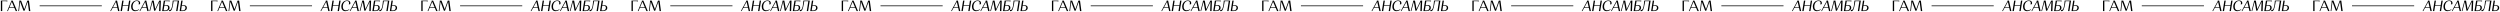 <?xml version="1.0" encoding="UTF-8"?> <svg xmlns="http://www.w3.org/2000/svg" width="2338" height="11" viewBox="0 0 2338 11" fill="none"> <path fill-rule="evenodd" clip-rule="evenodd" d="M105.322 7.467H109.76L110.418 10.337H111.706L109.452 0.537H108.066L108.052 0.663L108.164 0.985L103.082 10.337H103.782L105.322 7.467ZM108.724 2.973L109.62 6.893H105.63L108.416 1.755C108.458 1.923 108.496 2.076 108.53 2.213L108.531 2.217C108.621 2.579 108.683 2.831 108.724 2.973ZM119.168 10.337H120.414L121.968 0.537H120.722L120.008 5.045H114.87L115.584 0.537H114.324L112.77 10.337H114.03L114.772 5.633H119.91L119.168 10.337ZM127.94 0.943C128.556 0.943 129.018 1.111 129.354 1.419C129.689 1.727 129.858 2.175 129.858 2.749C129.858 3.281 129.745 3.687 129.549 3.967L129.648 4.093C130.096 4.093 130.474 4.051 130.754 3.967L130.838 3.869C130.894 3.799 130.936 3.673 130.992 3.477C131.048 3.295 131.076 3.085 131.076 2.847C131.076 2.119 130.81 1.531 130.278 1.083C129.745 0.649 129.004 0.425 128.038 0.425C126.47 0.425 125.168 0.985 124.146 2.105C123.124 3.225 122.62 4.611 122.62 6.235C122.62 7.537 122.956 8.559 123.628 9.315C124.3 10.071 125.238 10.449 126.442 10.449C126.89 10.449 127.324 10.393 127.744 10.281C128.164 10.169 128.5 10.029 128.766 9.889C129.032 9.749 129.284 9.595 129.521 9.399C129.745 9.217 129.9 9.091 129.969 9.021C129.996 8.988 130.022 8.959 130.047 8.93C130.075 8.899 130.101 8.869 130.124 8.839L129.928 8.587L129.564 8.853C129.312 9.035 128.934 9.217 128.43 9.385C127.926 9.567 127.408 9.651 126.89 9.651C125.938 9.651 125.224 9.357 124.734 8.769C124.244 8.181 124.006 7.313 124.006 6.179C124.006 4.709 124.37 3.463 125.126 2.455C125.868 1.447 126.806 0.943 127.94 0.943ZM132.667 7.467H137.105L137.763 10.337H139.051L136.797 0.537H135.411L135.397 0.663L135.509 0.985L130.427 10.337H131.127L132.667 7.467ZM136.069 2.973L136.965 6.893H132.975L135.761 1.755C135.803 1.924 135.842 2.078 135.876 2.215L135.876 2.217L135.876 2.218C135.966 2.579 136.029 2.831 136.069 2.973ZM148.795 10.337H150.097L150.461 0.537H148.977L145.169 8.503L143.727 0.537H142.215L142.075 0.663L142.061 0.929C142.054 0.97 142.047 1.019 142.038 1.073L142.038 1.074C142.011 1.242 141.974 1.471 141.921 1.755L141.894 1.881C141.819 2.234 141.741 2.598 141.641 2.973L139.709 10.337H140.367L142.593 1.783L142.649 1.741L144.105 9.847L144.273 10.057H145.113L149.089 1.699L149.131 1.755L148.795 10.337ZM151.641 10.337H154.721C155.855 10.337 156.779 10.057 157.479 9.469C158.179 8.895 158.543 8.125 158.543 7.173C158.543 6.389 158.277 5.773 157.759 5.353C157.241 4.933 156.527 4.723 155.603 4.723H153.783L154.357 1.111H156.471C157.465 1.111 158.165 1.209 158.557 1.377L158.697 1.265L158.809 0.537H153.195L151.641 10.337ZM157.227 7.201C157.227 7.985 156.975 8.601 156.499 9.063C156.023 9.525 155.393 9.749 154.609 9.749H152.985L153.699 5.311H155.323C155.925 5.311 156.387 5.479 156.723 5.787C157.059 6.109 157.227 6.585 157.227 7.201ZM158.202 9.315C158.132 9.707 158.118 10.043 158.16 10.295L158.23 10.337C158.276 10.36 158.332 10.374 158.412 10.393L158.468 10.407C158.58 10.435 158.692 10.449 158.804 10.449C159.532 10.449 160.134 9.917 160.638 8.825C161.142 7.747 161.59 5.969 161.996 3.491L162.36 1.125H166.168L164.726 10.337H165.972L167.526 0.537H161.688L161.548 0.663L161.324 2.889C161.128 5.101 160.806 6.725 160.372 7.761C159.938 8.811 159.448 9.329 158.888 9.329C158.678 9.329 158.496 9.287 158.328 9.189L158.202 9.315ZM167.98 10.337H170.948C172.082 10.337 173.006 10.057 173.706 9.497C174.406 8.937 174.756 8.181 174.756 7.257C174.756 6.501 174.49 5.913 173.972 5.493C173.454 5.073 172.74 4.863 171.816 4.863H170.108L170.794 0.537H169.534L167.98 10.337ZM173.454 7.285C173.454 8.027 173.202 8.629 172.726 9.077C172.25 9.525 171.62 9.749 170.85 9.749H169.324L170.01 5.451H171.522C172.138 5.451 172.614 5.605 172.95 5.913C173.286 6.221 173.454 6.683 173.454 7.285ZM0.82 10.337H2.066V1.111H4.46C5.552 1.111 6.322 1.209 6.77 1.377L6.896 1.265V0.537H0.82V10.337ZM8.586 7.467H13.514L14.732 10.337H16.034L11.848 0.537H10.476V0.663L10.644 0.943L6.668 10.337H7.382L8.586 7.467ZM11.61 2.973L13.262 6.893H8.824L11.008 1.671C11.059 1.787 11.131 1.941 11.221 2.133C11.327 2.36 11.458 2.64 11.61 2.973ZM27.074 10.337H28.362L27.06 0.537H25.576L22.734 8.573L19.696 0.537H18.184L18.072 0.663L18.086 0.929C18.086 1.097 18.086 1.377 18.072 1.755L18.066 1.839C18.04 2.205 18.013 2.583 17.974 2.973L17.12 10.337H17.792L18.772 1.783L18.828 1.741L21.88 9.847L22.09 10.057H22.944L25.87 1.699L25.926 1.755L27.074 10.337ZM37.094 5.805L95.213 5.805V5.105L37.094 5.105V5.805Z" fill="black"></path> <path fill-rule="evenodd" clip-rule="evenodd" d="M301.913 7.467H306.351L307.009 10.337H308.297L306.043 0.537H304.657L304.643 0.663L304.755 0.985L299.673 10.337H300.373L301.913 7.467ZM305.315 2.973L306.211 6.893H302.221L305.007 1.755C305.049 1.923 305.087 2.076 305.121 2.213L305.122 2.217C305.212 2.579 305.275 2.831 305.315 2.973ZM315.759 10.337H317.005L318.559 0.537H317.313L316.599 5.045H311.461L312.175 0.537H310.915L309.361 10.337H310.621L311.363 5.633H316.501L315.759 10.337ZM324.531 0.943C325.147 0.943 325.609 1.111 325.945 1.419C326.281 1.727 326.449 2.175 326.449 2.749C326.449 3.281 326.337 3.687 326.141 3.967L326.239 4.093C326.687 4.093 327.065 4.051 327.345 3.967L327.429 3.869C327.485 3.799 327.527 3.673 327.583 3.477C327.639 3.295 327.667 3.085 327.667 2.847C327.667 2.119 327.401 1.531 326.869 1.083C326.337 0.649 325.595 0.425 324.629 0.425C323.061 0.425 321.759 0.985 320.737 2.105C319.715 3.225 319.211 4.611 319.211 6.235C319.211 7.537 319.547 8.559 320.219 9.315C320.891 10.071 321.829 10.449 323.033 10.449C323.481 10.449 323.915 10.393 324.335 10.281C324.755 10.169 325.091 10.029 325.357 9.889C325.623 9.749 325.875 9.595 326.113 9.399C326.337 9.217 326.491 9.091 326.561 9.021C326.587 8.988 326.613 8.959 326.638 8.93C326.666 8.899 326.692 8.869 326.715 8.839L326.519 8.587L326.155 8.853C325.903 9.035 325.525 9.217 325.021 9.385C324.517 9.567 323.999 9.651 323.481 9.651C322.529 9.651 321.815 9.357 321.325 8.769C320.835 8.181 320.597 7.313 320.597 6.179C320.597 4.709 320.961 3.463 321.717 2.455C322.459 1.447 323.397 0.943 324.531 0.943ZM329.258 7.467H333.696L334.354 10.337H335.642L333.388 0.537H332.002L331.988 0.663L332.1 0.985L327.018 10.337H327.718L329.258 7.467ZM332.66 2.973L333.556 6.893H329.566L332.352 1.755C332.395 1.924 332.433 2.078 332.467 2.215L332.467 2.217L332.468 2.218C332.557 2.579 332.62 2.831 332.66 2.973ZM345.387 10.337H346.689L347.053 0.537H345.569L341.761 8.503L340.319 0.537H338.807L338.667 0.663L338.653 0.929C338.646 0.97 338.638 1.019 338.629 1.073L338.629 1.074C338.602 1.242 338.565 1.471 338.513 1.755L338.486 1.881C338.41 2.234 338.333 2.598 338.233 2.973L336.301 10.337H336.959L339.185 1.783L339.241 1.741L340.697 9.847L340.865 10.057H341.705L345.681 1.699L345.723 1.755L345.387 10.337ZM348.233 10.337H351.313C352.447 10.337 353.371 10.057 354.071 9.469C354.771 8.895 355.135 8.125 355.135 7.173C355.135 6.389 354.869 5.773 354.351 5.353C353.833 4.933 353.119 4.723 352.195 4.723H350.375L350.949 1.111H353.063C354.057 1.111 354.757 1.209 355.149 1.377L355.289 1.265L355.401 0.537H349.787L348.233 10.337ZM353.819 7.201C353.819 7.985 353.567 8.601 353.091 9.063C352.615 9.525 351.985 9.749 351.201 9.749H349.577L350.291 5.311H351.915C352.517 5.311 352.979 5.479 353.315 5.787C353.651 6.109 353.819 6.585 353.819 7.201ZM354.793 9.315C354.723 9.707 354.709 10.043 354.751 10.295L354.821 10.337C354.867 10.36 354.923 10.374 355.004 10.393L355.059 10.407C355.171 10.435 355.283 10.449 355.395 10.449C356.123 10.449 356.725 9.917 357.229 8.825C357.733 7.747 358.181 5.969 358.587 3.491L358.951 1.125H362.759L361.317 10.337H362.563L364.117 0.537H358.279L358.139 0.663L357.915 2.889C357.719 5.101 357.397 6.725 356.963 7.761C356.529 8.811 356.039 9.329 355.479 9.329C355.269 9.329 355.087 9.287 354.919 9.189L354.793 9.315ZM364.572 10.337H367.54C368.674 10.337 369.598 10.057 370.298 9.497C370.998 8.937 371.348 8.181 371.348 7.257C371.348 6.501 371.082 5.913 370.564 5.493C370.046 5.073 369.332 4.863 368.408 4.863H366.7L367.386 0.537H366.126L364.572 10.337ZM370.046 7.285C370.046 8.027 369.794 8.629 369.318 9.077C368.842 9.525 368.212 9.749 367.442 9.749H365.916L366.602 5.451H368.114C368.73 5.451 369.206 5.605 369.542 5.913C369.878 6.221 370.046 6.683 370.046 7.285ZM197.411 10.337H198.657V1.111H201.051C202.143 1.111 202.913 1.209 203.361 1.377L203.487 1.265V0.537H197.411V10.337ZM205.177 7.467H210.105L211.323 10.337H212.625L208.439 0.537H207.067V0.663L207.235 0.943L203.259 10.337H203.973L205.177 7.467ZM208.201 2.973L209.853 6.893H205.415L207.599 1.671C207.651 1.787 207.723 1.941 207.813 2.133C207.919 2.36 208.05 2.64 208.201 2.973ZM223.665 10.337H224.953L223.651 0.537H222.167L219.325 8.573L216.287 0.537H214.775L214.663 0.663L214.677 0.929C214.677 1.097 214.677 1.377 214.663 1.755L214.657 1.839C214.631 2.205 214.604 2.583 214.565 2.973L213.711 10.337H214.383L215.363 1.783L215.419 1.741L218.471 9.847L218.681 10.057H219.535L222.461 1.699L222.517 1.755L223.665 10.337ZM233.686 5.805L291.804 5.805V5.105L233.686 5.105V5.805Z" fill="black"></path> <path fill-rule="evenodd" clip-rule="evenodd" d="M498.504 7.467H502.942L503.6 10.337H504.888L502.634 0.537H501.248L501.234 0.663L501.346 0.985L496.264 10.337H496.964L498.504 7.467ZM501.906 2.973L502.802 6.893H498.812L501.598 1.755C501.64 1.923 501.678 2.076 501.712 2.213L501.713 2.217C501.803 2.579 501.866 2.831 501.906 2.973ZM512.351 10.337H513.597L515.151 0.537H513.905L513.191 5.045H508.053L508.767 0.537H507.507L505.953 10.337H507.213L507.955 5.633H513.093L512.351 10.337ZM521.122 0.943C521.738 0.943 522.2 1.111 522.536 1.419C522.872 1.727 523.04 2.175 523.04 2.749C523.04 3.281 522.928 3.687 522.732 3.967L522.83 4.093C523.278 4.093 523.656 4.051 523.936 3.967L524.02 3.869C524.076 3.799 524.118 3.673 524.174 3.477C524.23 3.295 524.258 3.085 524.258 2.847C524.258 2.119 523.992 1.531 523.46 1.083C522.928 0.649 522.186 0.425 521.22 0.425C519.652 0.425 518.35 0.985 517.328 2.105C516.306 3.225 515.802 4.611 515.802 6.235C515.802 7.537 516.138 8.559 516.81 9.315C517.482 10.071 518.42 10.449 519.624 10.449C520.072 10.449 520.506 10.393 520.926 10.281C521.346 10.169 521.682 10.029 521.948 9.889C522.214 9.749 522.466 9.595 522.704 9.399C522.928 9.217 523.082 9.091 523.152 9.021C523.178 8.988 523.205 8.959 523.229 8.93C523.258 8.899 523.284 8.869 523.306 8.839L523.11 8.587L522.746 8.853C522.494 9.035 522.116 9.217 521.612 9.385C521.108 9.567 520.59 9.651 520.072 9.651C519.12 9.651 518.406 9.357 517.916 8.769C517.426 8.181 517.188 7.313 517.188 6.179C517.188 4.709 517.552 3.463 518.308 2.455C519.05 1.447 519.988 0.943 521.122 0.943ZM525.85 7.467H530.288L530.946 10.337H532.234L529.98 0.537H528.594L528.58 0.663L528.692 0.985L523.61 10.337H524.31L525.85 7.467ZM529.252 2.973L530.148 6.893H526.158L528.944 1.755C528.986 1.924 529.024 2.078 529.058 2.215L529.059 2.217L529.059 2.218C529.149 2.579 529.211 2.831 529.252 2.973ZM541.978 10.337H543.28L543.644 0.537H542.16L538.352 8.503L536.91 0.537H535.398L535.258 0.663L535.244 0.929C535.237 0.97 535.229 1.019 535.221 1.073L535.22 1.074C535.193 1.242 535.157 1.471 535.104 1.755L535.077 1.881C535.002 2.234 534.924 2.598 534.824 2.973L532.892 10.337H533.55L535.776 1.783L535.832 1.741L537.288 9.847L537.456 10.057H538.296L542.272 1.699L542.314 1.755L541.978 10.337ZM544.824 10.337H547.904C549.038 10.337 549.962 10.057 550.662 9.469C551.362 8.895 551.726 8.125 551.726 7.173C551.726 6.389 551.46 5.773 550.942 5.353C550.424 4.933 549.71 4.723 548.786 4.723H546.966L547.54 1.111H549.654C550.648 1.111 551.348 1.209 551.74 1.377L551.88 1.265L551.992 0.537H546.378L544.824 10.337ZM550.41 7.201C550.41 7.985 550.158 8.601 549.682 9.063C549.206 9.525 548.576 9.749 547.792 9.749H546.168L546.882 5.311H548.506C549.108 5.311 549.57 5.479 549.906 5.787C550.242 6.109 550.41 6.585 550.41 7.201ZM551.385 9.315C551.315 9.707 551.301 10.043 551.343 10.295L551.413 10.337C551.459 10.36 551.514 10.374 551.595 10.393L551.651 10.407C551.763 10.435 551.875 10.449 551.987 10.449C552.715 10.449 553.317 9.917 553.821 8.825C554.325 7.747 554.773 5.969 555.179 3.491L555.543 1.125H559.351L557.909 10.337H559.155L560.709 0.537H554.871L554.731 0.663L554.507 2.889C554.311 5.101 553.989 6.725 553.555 7.761C553.121 8.811 552.631 9.329 552.071 9.329C551.861 9.329 551.679 9.287 551.511 9.189L551.385 9.315ZM561.163 10.337H564.131C565.265 10.337 566.189 10.057 566.889 9.497C567.589 8.937 567.939 8.181 567.939 7.257C567.939 6.501 567.673 5.913 567.155 5.493C566.637 5.073 565.923 4.863 564.999 4.863H563.291L563.977 0.537H562.717L561.163 10.337ZM566.637 7.285C566.637 8.027 566.385 8.629 565.909 9.077C565.433 9.525 564.803 9.749 564.033 9.749H562.507L563.193 5.451H564.705C565.321 5.451 565.797 5.605 566.133 5.913C566.469 6.221 566.637 6.683 566.637 7.285ZM394.002 10.337H395.248V1.111H397.642C398.734 1.111 399.504 1.209 399.952 1.377L400.078 1.265V0.537H394.002V10.337ZM401.769 7.467H406.697L407.915 10.337H409.217L405.031 0.537H403.659V0.663L403.827 0.943L399.851 10.337H400.565L401.769 7.467ZM404.793 2.973L406.445 6.893H402.007L404.191 1.671C404.242 1.787 404.314 1.941 404.404 2.133C404.51 2.36 404.641 2.64 404.793 2.973ZM420.256 10.337H421.544L420.242 0.537H418.758L415.916 8.573L412.878 0.537H411.366L411.254 0.663L411.268 0.929C411.268 1.097 411.268 1.377 411.254 1.755L411.248 1.839C411.222 2.205 411.195 2.583 411.156 2.973L410.302 10.337H410.974L411.954 1.783L412.01 1.741L415.062 9.847L415.272 10.057H416.126L419.052 1.699L419.108 1.755L420.256 10.337ZM430.277 5.805L488.396 5.805V5.105L430.277 5.105V5.805Z" fill="black"></path> <path fill-rule="evenodd" clip-rule="evenodd" d="M695.096 7.467H699.534L700.192 10.337H701.48L699.226 0.537H697.84L697.826 0.663L697.938 0.985L692.856 10.337H693.556L695.096 7.467ZM698.498 2.973L699.394 6.893H695.404L698.19 1.755C698.232 1.923 698.27 2.076 698.304 2.213L698.305 2.217C698.395 2.579 698.457 2.831 698.498 2.973ZM708.942 10.337H710.188L711.742 0.537H710.496L709.782 5.045H704.644L705.358 0.537H704.098L702.544 10.337H703.804L704.546 5.633H709.684L708.942 10.337ZM717.713 0.943C718.329 0.943 718.791 1.111 719.127 1.419C719.463 1.727 719.631 2.175 719.631 2.749C719.631 3.281 719.519 3.687 719.323 3.967L719.421 4.093C719.869 4.093 720.247 4.051 720.527 3.967L720.611 3.869C720.667 3.799 720.709 3.673 720.765 3.477C720.821 3.295 720.849 3.085 720.849 2.847C720.849 2.119 720.583 1.531 720.051 1.083C719.519 0.649 718.777 0.425 717.811 0.425C716.243 0.425 714.941 0.985 713.919 2.105C712.897 3.225 712.393 4.611 712.393 6.235C712.393 7.537 712.729 8.559 713.401 9.315C714.073 10.071 715.011 10.449 716.215 10.449C716.663 10.449 717.097 10.393 717.517 10.281C717.937 10.169 718.273 10.029 718.539 9.889C718.805 9.749 719.057 9.595 719.295 9.399C719.519 9.217 719.673 9.091 719.743 9.021C719.77 8.988 719.796 8.959 719.821 8.93C719.849 8.899 719.875 8.869 719.897 8.839L719.701 8.587L719.337 8.853C719.085 9.035 718.707 9.217 718.203 9.385C717.699 9.567 717.181 9.651 716.663 9.651C715.711 9.651 714.997 9.357 714.507 8.769C714.017 8.181 713.779 7.313 713.779 6.179C713.779 4.709 714.143 3.463 714.899 2.455C715.641 1.447 716.579 0.943 717.713 0.943ZM722.441 7.467H726.879L727.537 10.337H728.825L726.571 0.537H725.185L725.171 0.663L725.283 0.985L720.201 10.337H720.901L722.441 7.467ZM725.843 2.973L726.739 6.893H722.749L725.535 1.755C725.577 1.924 725.615 2.078 725.65 2.215L725.65 2.217L725.65 2.218C725.74 2.579 725.803 2.831 725.843 2.973ZM738.569 10.337H739.871L740.235 0.537H738.751L734.943 8.503L733.501 0.537H731.989L731.849 0.663L731.835 0.929C731.828 0.97 731.821 1.019 731.812 1.073L731.812 1.074C731.785 1.242 731.748 1.471 731.695 1.755L731.668 1.881C731.593 2.234 731.515 2.598 731.415 2.973L729.483 10.337H730.141L732.367 1.783L732.423 1.741L733.879 9.847L734.047 10.057H734.887L738.863 1.699L738.905 1.755L738.569 10.337ZM741.415 10.337H744.495C745.629 10.337 746.553 10.057 747.253 9.469C747.953 8.895 748.317 8.125 748.317 7.173C748.317 6.389 748.051 5.773 747.533 5.353C747.015 4.933 746.301 4.723 745.377 4.723H743.557L744.131 1.111H746.245C747.239 1.111 747.939 1.209 748.331 1.377L748.471 1.265L748.583 0.537H742.969L741.415 10.337ZM747.001 7.201C747.001 7.985 746.749 8.601 746.273 9.063C745.797 9.525 745.167 9.749 744.383 9.749H742.759L743.473 5.311H745.097C745.699 5.311 746.161 5.479 746.497 5.787C746.833 6.109 747.001 6.585 747.001 7.201ZM747.976 9.315C747.906 9.707 747.892 10.043 747.934 10.295L748.004 10.337C748.05 10.36 748.106 10.374 748.186 10.393L748.242 10.407C748.354 10.435 748.466 10.449 748.578 10.449C749.306 10.449 749.908 9.917 750.412 8.825C750.916 7.747 751.364 5.969 751.77 3.491L752.134 1.125H755.942L754.5 10.337H755.746L757.3 0.537H751.462L751.322 0.663L751.098 2.889C750.902 5.101 750.58 6.725 750.146 7.761C749.712 8.811 749.222 9.329 748.662 9.329C748.452 9.329 748.27 9.287 748.102 9.189L747.976 9.315ZM757.754 10.337H760.722C761.856 10.337 762.78 10.057 763.48 9.497C764.18 8.937 764.53 8.181 764.53 7.257C764.53 6.501 764.264 5.913 763.746 5.493C763.228 5.073 762.514 4.863 761.59 4.863H759.882L760.568 0.537H759.308L757.754 10.337ZM763.228 7.285C763.228 8.027 762.976 8.629 762.5 9.077C762.024 9.525 761.394 9.749 760.624 9.749H759.098L759.784 5.451H761.296C761.912 5.451 762.388 5.605 762.724 5.913C763.06 6.221 763.228 6.683 763.228 7.285ZM590.594 10.337H591.84V1.111H594.234C595.326 1.111 596.096 1.209 596.544 1.377L596.67 1.265V0.537H590.594V10.337ZM598.36 7.467H603.288L604.506 10.337H605.808L601.622 0.537H600.25V0.663L600.418 0.943L596.442 10.337H597.156L598.36 7.467ZM601.384 2.973L603.036 6.893H598.598L600.782 1.671C600.833 1.787 600.905 1.941 600.995 2.133C601.101 2.36 601.232 2.64 601.384 2.973ZM616.848 10.337H618.136L616.834 0.537H615.35L612.508 8.573L609.47 0.537H607.958L607.846 0.663L607.86 0.929C607.86 1.097 607.86 1.377 607.846 1.755L607.84 1.839C607.814 2.205 607.787 2.583 607.748 2.973L606.894 10.337H607.566L608.546 1.783L608.602 1.741L611.654 9.847L611.864 10.057H612.718L615.644 1.699L615.7 1.755L616.848 10.337ZM626.868 5.805L684.987 5.805V5.105L626.868 5.105V5.805Z" fill="black"></path> <path fill-rule="evenodd" clip-rule="evenodd" d="M891.687 7.467H896.125L896.783 10.337H898.071L895.817 0.537H894.431L894.417 0.663L894.529 0.985L889.447 10.337H890.147L891.687 7.467ZM895.089 2.973L895.985 6.893H891.995L894.781 1.755C894.823 1.923 894.861 2.076 894.895 2.213L894.896 2.217C894.986 2.579 895.048 2.831 895.089 2.973ZM905.533 10.337H906.779L908.333 0.537H907.087L906.373 5.045H901.235L901.949 0.537H900.689L899.135 10.337H900.395L901.137 5.633H906.275L905.533 10.337ZM914.305 0.943C914.921 0.943 915.383 1.111 915.719 1.419C916.055 1.727 916.223 2.175 916.223 2.749C916.223 3.281 916.111 3.687 915.915 3.967L916.013 4.093C916.461 4.093 916.839 4.051 917.119 3.967L917.203 3.869C917.259 3.799 917.301 3.673 917.357 3.477C917.413 3.295 917.441 3.085 917.441 2.847C917.441 2.119 917.175 1.531 916.643 1.083C916.111 0.649 915.369 0.425 914.403 0.425C912.835 0.425 911.533 0.985 910.511 2.105C909.489 3.225 908.985 4.611 908.985 6.235C908.985 7.537 909.321 8.559 909.993 9.315C910.665 10.071 911.603 10.449 912.807 10.449C913.255 10.449 913.689 10.393 914.109 10.281C914.529 10.169 914.865 10.029 915.131 9.889C915.397 9.749 915.649 9.595 915.887 9.399C916.111 9.217 916.265 9.091 916.335 9.021C916.361 8.988 916.387 8.959 916.412 8.93C916.44 8.899 916.466 8.869 916.489 8.839L916.293 8.587L915.929 8.853C915.677 9.035 915.299 9.217 914.795 9.385C914.291 9.567 913.773 9.651 913.255 9.651C912.303 9.651 911.589 9.357 911.099 8.769C910.609 8.181 910.371 7.313 910.371 6.179C910.371 4.709 910.735 3.463 911.491 2.455C912.233 1.447 913.171 0.943 914.305 0.943ZM919.032 7.467H923.47L924.128 10.337H925.416L923.162 0.537H921.776L921.762 0.663L921.874 0.985L916.792 10.337H917.492L919.032 7.467ZM922.434 2.973L923.33 6.893H919.34L922.126 1.755C922.169 1.924 922.207 2.078 922.241 2.215L922.241 2.217L922.242 2.218C922.331 2.579 922.394 2.831 922.434 2.973ZM935.161 10.337H936.463L936.827 0.537H935.343L931.535 8.503L930.093 0.537H928.581L928.441 0.663L928.427 0.929C928.42 0.97 928.412 1.019 928.403 1.073L928.403 1.074C928.376 1.242 928.339 1.471 928.287 1.755L928.26 1.881C928.184 2.234 928.107 2.598 928.007 2.973L926.075 10.337H926.733L928.959 1.783L929.015 1.741L930.471 9.847L930.639 10.057H931.479L935.455 1.699L935.497 1.755L935.161 10.337ZM938.007 10.337H941.087C942.221 10.337 943.145 10.057 943.845 9.469C944.545 8.895 944.909 8.125 944.909 7.173C944.909 6.389 944.643 5.773 944.125 5.353C943.607 4.933 942.893 4.723 941.969 4.723H940.149L940.723 1.111H942.837C943.831 1.111 944.531 1.209 944.923 1.377L945.063 1.265L945.175 0.537H939.561L938.007 10.337ZM943.593 7.201C943.593 7.985 943.341 8.601 942.865 9.063C942.389 9.525 941.759 9.749 940.975 9.749H939.351L940.065 5.311H941.689C942.291 5.311 942.753 5.479 943.089 5.787C943.425 6.109 943.593 6.585 943.593 7.201ZM944.567 9.315C944.497 9.707 944.483 10.043 944.525 10.295L944.595 10.337C944.641 10.36 944.697 10.374 944.777 10.393L944.833 10.407C944.945 10.435 945.057 10.449 945.169 10.449C945.897 10.449 946.499 9.917 947.003 8.825C947.507 7.747 947.955 5.969 948.361 3.491L948.725 1.125H952.533L951.091 10.337H952.337L953.891 0.537H948.053L947.913 0.663L947.689 2.889C947.493 5.101 947.171 6.725 946.737 7.761C946.303 8.811 945.813 9.329 945.253 9.329C945.043 9.329 944.861 9.287 944.693 9.189L944.567 9.315ZM954.346 10.337H957.314C958.448 10.337 959.372 10.057 960.072 9.497C960.772 8.937 961.122 8.181 961.122 7.257C961.122 6.501 960.856 5.913 960.338 5.493C959.82 5.073 959.106 4.863 958.182 4.863H956.474L957.16 0.537H955.9L954.346 10.337ZM959.82 7.285C959.82 8.027 959.568 8.629 959.092 9.077C958.616 9.525 957.986 9.749 957.216 9.749H955.69L956.376 5.451H957.888C958.504 5.451 958.98 5.605 959.316 5.913C959.652 6.221 959.82 6.683 959.82 7.285ZM787.185 10.337H788.431V1.111H790.825C791.917 1.111 792.687 1.209 793.135 1.377L793.261 1.265V0.537H787.185V10.337ZM794.951 7.467H799.879L801.097 10.337H802.399L798.213 0.537H796.841V0.663L797.009 0.943L793.033 10.337H793.747L794.951 7.467ZM797.975 2.973L799.627 6.893H795.189L797.373 1.671C797.425 1.787 797.497 1.941 797.587 2.133C797.693 2.36 797.824 2.64 797.975 2.973ZM813.439 10.337H814.727L813.425 0.537H811.941L809.099 8.573L806.061 0.537H804.549L804.437 0.663L804.451 0.929C804.451 1.097 804.451 1.377 804.437 1.755L804.431 1.839C804.405 2.205 804.378 2.583 804.339 2.973L803.485 10.337H804.157L805.137 1.783L805.193 1.741L808.245 9.847L808.455 10.057H809.309L812.235 1.699L812.291 1.755L813.439 10.337ZM823.46 5.805L881.578 5.805V5.105L823.46 5.105V5.805Z" fill="black"></path> <path fill-rule="evenodd" clip-rule="evenodd" d="M1088.28 7.467H1092.72L1093.37 10.337H1094.66L1092.41 0.537H1091.02L1091.01 0.663L1091.12 0.985L1086.04 10.337H1086.74L1088.28 7.467ZM1091.68 2.973L1092.58 6.893H1088.59L1091.37 1.755C1091.41 1.923 1091.45 2.076 1091.49 2.213L1091.49 2.217C1091.58 2.579 1091.64 2.831 1091.68 2.973ZM1102.12 10.337H1103.37L1104.92 0.537H1103.68L1102.96 5.045H1097.83L1098.54 0.537H1097.28L1095.73 10.337H1096.99L1097.73 5.633H1102.87L1102.12 10.337ZM1110.9 0.943C1111.51 0.943 1111.97 1.111 1112.31 1.419C1112.65 1.727 1112.81 2.175 1112.81 2.749C1112.81 3.281 1112.7 3.687 1112.51 3.967L1112.6 4.093C1113.05 4.093 1113.43 4.051 1113.71 3.967L1113.79 3.869C1113.85 3.799 1113.89 3.673 1113.95 3.477C1114 3.295 1114.03 3.085 1114.03 2.847C1114.03 2.119 1113.77 1.531 1113.23 1.083C1112.7 0.649 1111.96 0.425 1110.99 0.425C1109.43 0.425 1108.12 0.985 1107.1 2.105C1106.08 3.225 1105.58 4.611 1105.58 6.235C1105.58 7.537 1105.91 8.559 1106.58 9.315C1107.26 10.071 1108.19 10.449 1109.4 10.449C1109.85 10.449 1110.28 10.393 1110.7 10.281C1111.12 10.169 1111.46 10.029 1111.72 9.889C1111.99 9.749 1112.24 9.595 1112.48 9.399C1112.7 9.217 1112.86 9.091 1112.93 9.021C1112.95 8.988 1112.98 8.959 1113 8.93C1113.03 8.899 1113.06 8.869 1113.08 8.839L1112.88 8.587L1112.52 8.853C1112.27 9.035 1111.89 9.217 1111.39 9.385C1110.88 9.567 1110.36 9.651 1109.85 9.651C1108.89 9.651 1108.18 9.357 1107.69 8.769C1107.2 8.181 1106.96 7.313 1106.96 6.179C1106.96 4.709 1107.33 3.463 1108.08 2.455C1108.82 1.447 1109.76 0.943 1110.9 0.943ZM1115.62 7.467H1120.06L1120.72 10.337H1122.01L1119.75 0.537H1118.37L1118.35 0.663L1118.47 0.985L1113.38 10.337H1114.08L1115.62 7.467ZM1119.03 2.973L1119.92 6.893H1115.93L1118.72 1.755C1118.76 1.924 1118.8 2.078 1118.83 2.215L1118.83 2.217L1118.83 2.218C1118.92 2.579 1118.99 2.831 1119.03 2.973ZM1131.75 10.337H1133.05L1133.42 0.537H1131.93L1128.13 8.503L1126.68 0.537H1125.17L1125.03 0.663L1125.02 0.929C1125.01 0.97 1125 1.019 1124.99 1.073L1124.99 1.074C1124.97 1.242 1124.93 1.471 1124.88 1.755L1124.85 1.881C1124.78 2.234 1124.7 2.598 1124.6 2.973L1122.67 10.337H1123.32L1125.55 1.783L1125.61 1.741L1127.06 9.847L1127.23 10.057H1128.07L1132.05 1.699L1132.09 1.755L1131.75 10.337ZM1134.6 10.337H1137.68C1138.81 10.337 1139.74 10.057 1140.44 9.469C1141.14 8.895 1141.5 8.125 1141.5 7.173C1141.5 6.389 1141.23 5.773 1140.72 5.353C1140.2 4.933 1139.48 4.723 1138.56 4.723H1136.74L1137.31 1.111H1139.43C1140.42 1.111 1141.12 1.209 1141.51 1.377L1141.65 1.265L1141.77 0.537H1136.15L1134.6 10.337ZM1140.18 7.201C1140.18 7.985 1139.93 8.601 1139.46 9.063C1138.98 9.525 1138.35 9.749 1137.57 9.749H1135.94L1136.66 5.311H1138.28C1138.88 5.311 1139.34 5.479 1139.68 5.787C1140.02 6.109 1140.18 6.585 1140.18 7.201ZM1141.16 9.315C1141.09 9.707 1141.07 10.043 1141.12 10.295L1141.19 10.337C1141.23 10.36 1141.29 10.374 1141.37 10.393L1141.42 10.407C1141.54 10.435 1141.65 10.449 1141.76 10.449C1142.49 10.449 1143.09 9.917 1143.59 8.825C1144.1 7.747 1144.55 5.969 1144.95 3.491L1145.32 1.125H1149.12L1147.68 10.337H1148.93L1150.48 0.537H1144.64L1144.5 0.663L1144.28 2.889C1144.08 5.101 1143.76 6.725 1143.33 7.761C1142.89 8.811 1142.4 9.329 1141.84 9.329C1141.63 9.329 1141.45 9.287 1141.28 9.189L1141.16 9.315ZM1150.94 10.337H1153.9C1155.04 10.337 1155.96 10.057 1156.66 9.497C1157.36 8.937 1157.71 8.181 1157.71 7.257C1157.71 6.501 1157.45 5.913 1156.93 5.493C1156.41 5.073 1155.7 4.863 1154.77 4.863H1153.06L1153.75 0.537H1152.49L1150.94 10.337ZM1156.41 7.285C1156.41 8.027 1156.16 8.629 1155.68 9.077C1155.21 9.525 1154.58 9.749 1153.81 9.749H1152.28L1152.97 5.451H1154.48C1155.09 5.451 1155.57 5.605 1155.91 5.913C1156.24 6.221 1156.41 6.683 1156.41 7.285ZM983.776 10.337H985.022V1.111H987.416C988.508 1.111 989.278 1.209 989.726 1.377L989.852 1.265V0.537H983.776V10.337ZM991.542 7.467H996.47L997.688 10.337H998.99L994.804 0.537H993.432V0.663L993.6 0.943L989.624 10.337H990.338L991.542 7.467ZM994.566 2.973L996.218 6.893H991.78L993.964 1.671C994.016 1.787 994.088 1.941 994.178 2.133C994.284 2.36 994.415 2.64 994.566 2.973ZM1010.03 10.337H1011.32L1010.02 0.537H1008.53L1005.69 8.573L1002.65 0.537H1001.14L1001.03 0.663L1001.04 0.929C1001.04 1.097 1001.04 1.377 1001.03 1.755L1001.02 1.839C1001 2.205 1000.97 2.583 1000.93 2.973L1000.08 10.337H1000.75L1001.73 1.783L1001.78 1.741L1004.84 9.847L1005.05 10.057H1005.9L1008.83 1.699L1008.88 1.755L1010.03 10.337ZM1020.05 5.805L1078.17 5.805V5.105L1020.05 5.105V5.805Z" fill="black"></path> <path fill-rule="evenodd" clip-rule="evenodd" d="M1284.87 7.467H1289.31L1289.97 10.337H1291.25L1289 0.537H1287.61L1287.6 0.663L1287.71 0.985L1282.63 10.337H1283.33L1284.87 7.467ZM1288.27 2.973L1289.17 6.893H1285.18L1287.96 1.755C1288.01 1.923 1288.04 2.076 1288.08 2.213L1288.08 2.217C1288.17 2.579 1288.23 2.831 1288.27 2.973ZM1298.72 10.337H1299.96L1301.52 0.537H1300.27L1299.56 5.045H1294.42L1295.13 0.537H1293.87L1292.32 10.337H1293.58L1294.32 5.633H1299.46L1298.72 10.337ZM1307.49 0.943C1308.1 0.943 1308.57 1.111 1308.9 1.419C1309.24 1.727 1309.41 2.175 1309.41 2.749C1309.41 3.281 1309.29 3.687 1309.1 3.967L1309.2 4.093C1309.64 4.093 1310.02 4.051 1310.3 3.967L1310.39 3.869C1310.44 3.799 1310.48 3.673 1310.54 3.477C1310.6 3.295 1310.62 3.085 1310.62 2.847C1310.62 2.119 1310.36 1.531 1309.83 1.083C1309.29 0.649 1308.55 0.425 1307.59 0.425C1306.02 0.425 1304.72 0.985 1303.69 2.105C1302.67 3.225 1302.17 4.611 1302.17 6.235C1302.17 7.537 1302.5 8.559 1303.18 9.315C1303.85 10.071 1304.79 10.449 1305.99 10.449C1306.44 10.449 1306.87 10.393 1307.29 10.281C1307.71 10.169 1308.05 10.029 1308.31 9.889C1308.58 9.749 1308.83 9.595 1309.07 9.399C1309.29 9.217 1309.45 9.091 1309.52 9.021C1309.54 8.988 1309.57 8.959 1309.59 8.93C1309.62 8.899 1309.65 8.869 1309.67 8.839L1309.48 8.587L1309.11 8.853C1308.86 9.035 1308.48 9.217 1307.98 9.385C1307.47 9.567 1306.96 9.651 1306.44 9.651C1305.49 9.651 1304.77 9.357 1304.28 8.769C1303.79 8.181 1303.55 7.313 1303.55 6.179C1303.55 4.709 1303.92 3.463 1304.67 2.455C1305.42 1.447 1306.35 0.943 1307.49 0.943ZM1312.21 7.467H1316.65L1317.31 10.337H1318.6L1316.34 0.537H1314.96L1314.94 0.663L1315.06 0.985L1309.97 10.337H1310.67L1312.21 7.467ZM1315.62 2.973L1316.51 6.893H1312.52L1315.31 1.755C1315.35 1.924 1315.39 2.078 1315.42 2.215L1315.42 2.217L1315.42 2.218C1315.51 2.579 1315.58 2.831 1315.62 2.973ZM1328.34 10.337H1329.65L1330.01 0.537H1328.53L1324.72 8.503L1323.28 0.537H1321.76L1321.62 0.663L1321.61 0.929C1321.6 0.97 1321.59 1.019 1321.59 1.073L1321.59 1.074C1321.56 1.242 1321.52 1.471 1321.47 1.755L1321.44 1.881C1321.37 2.234 1321.29 2.598 1321.19 2.973L1319.26 10.337H1319.92L1322.14 1.783L1322.2 1.741L1323.65 9.847L1323.82 10.057H1324.66L1328.64 1.699L1328.68 1.755L1328.34 10.337ZM1331.19 10.337H1334.27C1335.4 10.337 1336.33 10.057 1337.03 9.469C1337.73 8.895 1338.09 8.125 1338.09 7.173C1338.09 6.389 1337.83 5.773 1337.31 5.353C1336.79 4.933 1336.08 4.723 1335.15 4.723H1333.33L1333.91 1.111H1336.02C1337.01 1.111 1337.71 1.209 1338.11 1.377L1338.25 1.265L1338.36 0.537H1332.74L1331.19 10.337ZM1336.78 7.201C1336.78 7.985 1336.52 8.601 1336.05 9.063C1335.57 9.525 1334.94 9.749 1334.16 9.749H1332.53L1333.25 5.311H1334.87C1335.47 5.311 1335.94 5.479 1336.27 5.787C1336.61 6.109 1336.78 6.585 1336.78 7.201ZM1337.75 9.315C1337.68 9.707 1337.67 10.043 1337.71 10.295L1337.78 10.337C1337.82 10.36 1337.88 10.374 1337.96 10.393L1338.02 10.407C1338.13 10.435 1338.24 10.449 1338.35 10.449C1339.08 10.449 1339.68 9.917 1340.19 8.825C1340.69 7.747 1341.14 5.969 1341.54 3.491L1341.91 1.125H1345.72L1344.27 10.337H1345.52L1347.07 0.537H1341.24L1341.1 0.663L1340.87 2.889C1340.68 5.101 1340.35 6.725 1339.92 7.761C1339.49 8.811 1339 9.329 1338.44 9.329C1338.23 9.329 1338.04 9.287 1337.88 9.189L1337.75 9.315ZM1347.53 10.337H1350.5C1351.63 10.337 1352.55 10.057 1353.25 9.497C1353.95 8.937 1354.3 8.181 1354.3 7.257C1354.3 6.501 1354.04 5.913 1353.52 5.493C1353 5.073 1352.29 4.863 1351.36 4.863H1349.66L1350.34 0.537H1349.08L1347.53 10.337ZM1353 7.285C1353 8.027 1352.75 8.629 1352.27 9.077C1351.8 9.525 1351.17 9.749 1350.4 9.749H1348.87L1349.56 5.451H1351.07C1351.69 5.451 1352.16 5.605 1352.5 5.913C1352.83 6.221 1353 6.683 1353 7.285ZM1180.37 10.337H1181.61V1.111H1184.01C1185.1 1.111 1185.87 1.209 1186.32 1.377L1186.44 1.265V0.537H1180.37V10.337ZM1188.13 7.467H1193.06L1194.28 10.337H1195.58L1191.4 0.537H1190.02V0.663L1190.19 0.943L1186.22 10.337H1186.93L1188.13 7.467ZM1191.16 2.973L1192.81 6.893H1188.37L1190.56 1.671C1190.61 1.787 1190.68 1.941 1190.77 2.133C1190.88 2.36 1191.01 2.64 1191.16 2.973ZM1206.62 10.337H1207.91L1206.61 0.537H1205.12L1202.28 8.573L1199.24 0.537H1197.73L1197.62 0.663L1197.63 0.929C1197.63 1.097 1197.63 1.377 1197.62 1.755L1197.61 1.839C1197.59 2.205 1197.56 2.583 1197.52 2.973L1196.67 10.337H1197.34L1198.32 1.783L1198.38 1.741L1201.43 9.847L1201.64 10.057H1202.49L1205.42 1.699L1205.47 1.755L1206.62 10.337ZM1216.64 5.805L1274.76 5.805V5.105L1216.64 5.105V5.805Z" fill="black"></path> <path fill-rule="evenodd" clip-rule="evenodd" d="M1481.46 7.467H1485.9L1486.56 10.337H1487.84L1485.59 0.537H1484.2L1484.19 0.663L1484.3 0.985L1479.22 10.337H1479.92L1481.46 7.467ZM1484.86 2.973L1485.76 6.893H1481.77L1484.55 1.755C1484.6 1.923 1484.63 2.076 1484.67 2.213L1484.67 2.217C1484.76 2.579 1484.82 2.831 1484.86 2.973ZM1495.31 10.337H1496.55L1498.11 0.537H1496.86L1496.15 5.045H1491.01L1491.72 0.537H1490.46L1488.91 10.337H1490.17L1490.91 5.633H1496.05L1495.31 10.337ZM1504.08 0.943C1504.69 0.943 1505.16 1.111 1505.49 1.419C1505.83 1.727 1506 2.175 1506 2.749C1506 3.281 1505.88 3.687 1505.69 3.967L1505.79 4.093C1506.23 4.093 1506.61 4.051 1506.89 3.967L1506.98 3.869C1507.03 3.799 1507.07 3.673 1507.13 3.477C1507.19 3.295 1507.21 3.085 1507.21 2.847C1507.21 2.119 1506.95 1.531 1506.42 1.083C1505.88 0.649 1505.14 0.425 1504.18 0.425C1502.61 0.425 1501.31 0.985 1500.28 2.105C1499.26 3.225 1498.76 4.611 1498.76 6.235C1498.76 7.537 1499.09 8.559 1499.77 9.315C1500.44 10.071 1501.38 10.449 1502.58 10.449C1503.03 10.449 1503.46 10.393 1503.88 10.281C1504.3 10.169 1504.64 10.029 1504.9 9.889C1505.17 9.749 1505.42 9.595 1505.66 9.399C1505.88 9.217 1506.04 9.091 1506.11 9.021C1506.13 8.988 1506.16 8.959 1506.19 8.93C1506.21 8.899 1506.24 8.869 1506.26 8.839L1506.07 8.587L1505.7 8.853C1505.45 9.035 1505.07 9.217 1504.57 9.385C1504.06 9.567 1503.55 9.651 1503.03 9.651C1502.08 9.651 1501.36 9.357 1500.87 8.769C1500.38 8.181 1500.14 7.313 1500.14 6.179C1500.14 4.709 1500.51 3.463 1501.26 2.455C1502.01 1.447 1502.94 0.943 1504.08 0.943ZM1508.81 7.467H1513.24L1513.9 10.337H1515.19L1512.94 0.537H1511.55L1511.54 0.663L1511.65 0.985L1506.57 10.337H1507.27L1508.81 7.467ZM1512.21 2.973L1513.1 6.893H1509.11L1511.9 1.755C1511.94 1.924 1511.98 2.078 1512.01 2.215L1512.02 2.217L1512.02 2.218C1512.11 2.579 1512.17 2.831 1512.21 2.973ZM1524.93 10.337H1526.24L1526.6 0.537H1525.12L1521.31 8.503L1519.87 0.537H1518.35L1518.21 0.663L1518.2 0.929C1518.19 0.97 1518.19 1.019 1518.18 1.073L1518.18 1.074C1518.15 1.242 1518.11 1.471 1518.06 1.755L1518.03 1.881C1517.96 2.234 1517.88 2.598 1517.78 2.973L1515.85 10.337H1516.51L1518.73 1.783L1518.79 1.741L1520.24 9.847L1520.41 10.057H1521.25L1525.23 1.699L1525.27 1.755L1524.93 10.337ZM1527.78 10.337H1530.86C1531.99 10.337 1532.92 10.057 1533.62 9.469C1534.32 8.895 1534.68 8.125 1534.68 7.173C1534.68 6.389 1534.42 5.773 1533.9 5.353C1533.38 4.933 1532.67 4.723 1531.74 4.723H1529.92L1530.5 1.111H1532.61C1533.6 1.111 1534.3 1.209 1534.7 1.377L1534.84 1.265L1534.95 0.537H1529.33L1527.78 10.337ZM1533.37 7.201C1533.37 7.985 1533.11 8.601 1532.64 9.063C1532.16 9.525 1531.53 9.749 1530.75 9.749H1529.12L1529.84 5.311H1531.46C1532.06 5.311 1532.53 5.479 1532.86 5.787C1533.2 6.109 1533.37 6.585 1533.37 7.201ZM1534.34 9.315C1534.27 9.707 1534.26 10.043 1534.3 10.295L1534.37 10.337C1534.42 10.36 1534.47 10.374 1534.55 10.393L1534.61 10.407C1534.72 10.435 1534.83 10.449 1534.94 10.449C1535.67 10.449 1536.27 9.917 1536.78 8.825C1537.28 7.747 1537.73 5.969 1538.14 3.491L1538.5 1.125H1542.31L1540.87 10.337H1542.11L1543.67 0.537H1537.83L1537.69 0.663L1537.46 2.889C1537.27 5.101 1536.95 6.725 1536.51 7.761C1536.08 8.811 1535.59 9.329 1535.03 9.329C1534.82 9.329 1534.64 9.287 1534.47 9.189L1534.34 9.315ZM1544.12 10.337H1547.09C1548.22 10.337 1549.15 10.057 1549.85 9.497C1550.55 8.937 1550.9 8.181 1550.9 7.257C1550.9 6.501 1550.63 5.913 1550.11 5.493C1549.59 5.073 1548.88 4.863 1547.96 4.863H1546.25L1546.93 0.537H1545.67L1544.12 10.337ZM1549.59 7.285C1549.59 8.027 1549.34 8.629 1548.87 9.077C1548.39 9.525 1547.76 9.749 1546.99 9.749H1545.46L1546.15 5.451H1547.66C1548.28 5.451 1548.75 5.605 1549.09 5.913C1549.43 6.221 1549.59 6.683 1549.59 7.285ZM1376.96 10.337H1378.2V1.111H1380.6C1381.69 1.111 1382.46 1.209 1382.91 1.377L1383.03 1.265V0.537H1376.96V10.337ZM1384.73 7.467H1389.65L1390.87 10.337H1392.17L1387.99 0.537H1386.62V0.663L1386.78 0.943L1382.81 10.337H1383.52L1384.73 7.467ZM1387.75 2.973L1389.4 6.893H1384.96L1387.15 1.671C1387.2 1.787 1387.27 1.941 1387.36 2.133C1387.47 2.36 1387.6 2.64 1387.75 2.973ZM1403.21 10.337H1404.5L1403.2 0.537H1401.71L1398.87 8.573L1395.83 0.537H1394.32L1394.21 0.663L1394.22 0.929C1394.22 1.097 1394.22 1.377 1394.21 1.755L1394.2 1.839C1394.18 2.205 1394.15 2.583 1394.11 2.973L1393.26 10.337H1393.93L1394.91 1.783L1394.97 1.741L1398.02 9.847L1398.23 10.057H1399.08L1402.01 1.699L1402.06 1.755L1403.21 10.337ZM1413.23 5.805L1471.35 5.805V5.105L1413.23 5.105V5.805Z" fill="black"></path> <path fill-rule="evenodd" clip-rule="evenodd" d="M1678.05 7.467H1682.49L1683.15 10.337H1684.44L1682.18 0.537H1680.8L1680.78 0.663L1680.89 0.985L1675.81 10.337H1676.51L1678.05 7.467ZM1681.45 2.973L1682.35 6.893H1678.36L1681.15 1.755C1681.19 1.923 1681.23 2.076 1681.26 2.213L1681.26 2.217C1681.35 2.579 1681.41 2.831 1681.45 2.973ZM1691.9 10.337H1693.14L1694.7 0.537H1693.45L1692.74 5.045H1687.6L1688.31 0.537H1687.05L1685.5 10.337H1686.76L1687.5 5.633H1692.64L1691.9 10.337ZM1700.67 0.943C1701.29 0.943 1701.75 1.111 1702.08 1.419C1702.42 1.727 1702.59 2.175 1702.59 2.749C1702.59 3.281 1702.48 3.687 1702.28 3.967L1702.38 4.093C1702.83 4.093 1703.2 4.051 1703.48 3.967L1703.57 3.869C1703.62 3.799 1703.67 3.673 1703.72 3.477C1703.78 3.295 1703.81 3.085 1703.81 2.847C1703.81 2.119 1703.54 1.531 1703.01 1.083C1702.48 0.649 1701.73 0.425 1700.77 0.425C1699.2 0.425 1697.9 0.985 1696.88 2.105C1695.85 3.225 1695.35 4.611 1695.35 6.235C1695.35 7.537 1695.69 8.559 1696.36 9.315C1697.03 10.071 1697.97 10.449 1699.17 10.449C1699.62 10.449 1700.05 10.393 1700.47 10.281C1700.89 10.169 1701.23 10.029 1701.5 9.889C1701.76 9.749 1702.01 9.595 1702.25 9.399C1702.48 9.217 1702.63 9.091 1702.7 9.021C1702.73 8.988 1702.75 8.959 1702.78 8.93C1702.81 8.899 1702.83 8.869 1702.85 8.839L1702.66 8.587L1702.29 8.853C1702.04 9.035 1701.66 9.217 1701.16 9.385C1700.66 9.567 1700.14 9.651 1699.62 9.651C1698.67 9.651 1697.95 9.357 1697.46 8.769C1696.97 8.181 1696.74 7.313 1696.74 6.179C1696.74 4.709 1697.1 3.463 1697.86 2.455C1698.6 1.447 1699.54 0.943 1700.67 0.943ZM1705.4 7.467H1709.84L1710.49 10.337H1711.78L1709.53 0.537H1708.14L1708.13 0.663L1708.24 0.985L1703.16 10.337H1703.86L1705.4 7.467ZM1708.8 2.973L1709.7 6.893H1705.71L1708.49 1.755C1708.53 1.924 1708.57 2.078 1708.61 2.215L1708.61 2.217L1708.61 2.218C1708.7 2.579 1708.76 2.831 1708.8 2.973ZM1721.53 10.337H1722.83L1723.19 0.537H1721.71L1717.9 8.503L1716.46 0.537H1714.95L1714.81 0.663L1714.79 0.929C1714.78 0.97 1714.78 1.019 1714.77 1.073L1714.77 1.074C1714.74 1.242 1714.7 1.471 1714.65 1.755L1714.62 1.881C1714.55 2.234 1714.47 2.598 1714.37 2.973L1712.44 10.337H1713.1L1715.32 1.783L1715.38 1.741L1716.84 9.847L1717 10.057H1717.84L1721.82 1.699L1721.86 1.755L1721.53 10.337ZM1724.37 10.337H1727.45C1728.59 10.337 1729.51 10.057 1730.21 9.469C1730.91 8.895 1731.27 8.125 1731.27 7.173C1731.27 6.389 1731.01 5.773 1730.49 5.353C1729.97 4.933 1729.26 4.723 1728.33 4.723H1726.51L1727.09 1.111H1729.2C1730.2 1.111 1730.9 1.209 1731.29 1.377L1731.43 1.265L1731.54 0.537H1725.93L1724.37 10.337ZM1729.96 7.201C1729.96 7.985 1729.71 8.601 1729.23 9.063C1728.75 9.525 1728.12 9.749 1727.34 9.749H1725.72L1726.43 5.311H1728.05C1728.66 5.311 1729.12 5.479 1729.45 5.787C1729.79 6.109 1729.96 6.585 1729.96 7.201ZM1730.93 9.315C1730.86 9.707 1730.85 10.043 1730.89 10.295L1730.96 10.337C1731.01 10.36 1731.06 10.374 1731.14 10.393L1731.2 10.407C1731.31 10.435 1731.42 10.449 1731.53 10.449C1732.26 10.449 1732.86 9.917 1733.37 8.825C1733.87 7.747 1734.32 5.969 1734.73 3.491L1735.09 1.125H1738.9L1737.46 10.337H1738.7L1740.26 0.537H1734.42L1734.28 0.663L1734.05 2.889C1733.86 5.101 1733.54 6.725 1733.1 7.761C1732.67 8.811 1732.18 9.329 1731.62 9.329C1731.41 9.329 1731.23 9.287 1731.06 9.189L1730.93 9.315ZM1740.71 10.337H1743.68C1744.81 10.337 1745.74 10.057 1746.44 9.497C1747.14 8.937 1747.49 8.181 1747.49 7.257C1747.49 6.501 1747.22 5.913 1746.7 5.493C1746.18 5.073 1745.47 4.863 1744.55 4.863H1742.84L1743.52 0.537H1742.26L1740.71 10.337ZM1746.18 7.285C1746.18 8.027 1745.93 8.629 1745.46 9.077C1744.98 9.525 1744.35 9.749 1743.58 9.749H1742.05L1742.74 5.451H1744.25C1744.87 5.451 1745.34 5.605 1745.68 5.913C1746.02 6.221 1746.18 6.683 1746.18 7.285ZM1573.55 10.337H1574.8V1.111H1577.19C1578.28 1.111 1579.05 1.209 1579.5 1.377L1579.63 1.265V0.537H1573.55V10.337ZM1581.32 7.467H1586.24L1587.46 10.337H1588.76L1584.58 0.537H1583.21V0.663L1583.37 0.943L1579.4 10.337H1580.11L1581.32 7.467ZM1584.34 2.973L1585.99 6.893H1581.55L1583.74 1.671C1583.79 1.787 1583.86 1.941 1583.95 2.133C1584.06 2.36 1584.19 2.64 1584.34 2.973ZM1599.8 10.337H1601.09L1599.79 0.537H1598.31L1595.46 8.573L1592.43 0.537H1590.91L1590.8 0.663L1590.82 0.929C1590.82 1.097 1590.82 1.377 1590.8 1.755L1590.8 1.839C1590.77 2.205 1590.74 2.583 1590.7 2.973L1589.85 10.337H1590.52L1591.5 1.783L1591.56 1.741L1594.61 9.847L1594.82 10.057H1595.67L1598.6 1.699L1598.66 1.755L1599.8 10.337ZM1609.82 5.805L1667.94 5.805V5.105L1609.82 5.105V5.805Z" fill="black"></path> <path fill-rule="evenodd" clip-rule="evenodd" d="M1874.64 7.467H1879.08L1879.74 10.337H1881.03L1878.77 0.537H1877.39L1877.37 0.663L1877.49 0.985L1872.4 10.337H1873.1L1874.64 7.467ZM1878.05 2.973L1878.94 6.893H1874.95L1877.74 1.755C1877.78 1.923 1877.82 2.076 1877.85 2.213L1877.85 2.217C1877.94 2.579 1878 2.831 1878.05 2.973ZM1888.49 10.337H1889.74L1891.29 0.537H1890.04L1889.33 5.045H1884.19L1884.91 0.537H1883.65L1882.09 10.337H1883.35L1884.09 5.633H1889.23L1888.49 10.337ZM1897.26 0.943C1897.88 0.943 1898.34 1.111 1898.68 1.419C1899.01 1.727 1899.18 2.175 1899.18 2.749C1899.18 3.281 1899.07 3.687 1898.87 3.967L1898.97 4.093C1899.42 4.093 1899.8 4.051 1900.08 3.967L1900.16 3.869C1900.22 3.799 1900.26 3.673 1900.31 3.477C1900.37 3.295 1900.4 3.085 1900.4 2.847C1900.4 2.119 1900.13 1.531 1899.6 1.083C1899.07 0.649 1898.33 0.425 1897.36 0.425C1895.79 0.425 1894.49 0.985 1893.47 2.105C1892.45 3.225 1891.94 4.611 1891.94 6.235C1891.94 7.537 1892.28 8.559 1892.95 9.315C1893.62 10.071 1894.56 10.449 1895.76 10.449C1896.21 10.449 1896.65 10.393 1897.07 10.281C1897.49 10.169 1897.82 10.029 1898.09 9.889C1898.35 9.749 1898.61 9.595 1898.84 9.399C1899.07 9.217 1899.22 9.091 1899.29 9.021C1899.32 8.988 1899.34 8.959 1899.37 8.93C1899.4 8.899 1899.42 8.869 1899.45 8.839L1899.25 8.587L1898.89 8.853C1898.63 9.035 1898.26 9.217 1897.75 9.385C1897.25 9.567 1896.73 9.651 1896.21 9.651C1895.26 9.651 1894.55 9.357 1894.06 8.769C1893.57 8.181 1893.33 7.313 1893.33 6.179C1893.33 4.709 1893.69 3.463 1894.45 2.455C1895.19 1.447 1896.13 0.943 1897.26 0.943ZM1901.99 7.467H1906.43L1907.08 10.337H1908.37L1906.12 0.537H1904.73L1904.72 0.663L1904.83 0.985L1899.75 10.337H1900.45L1901.99 7.467ZM1905.39 2.973L1906.29 6.893H1902.3L1905.08 1.755C1905.13 1.924 1905.16 2.078 1905.2 2.215L1905.2 2.217L1905.2 2.218C1905.29 2.579 1905.35 2.831 1905.39 2.973ZM1918.12 10.337H1919.42L1919.78 0.537H1918.3L1914.49 8.503L1913.05 0.537H1911.54L1911.4 0.663L1911.38 0.929C1911.38 0.97 1911.37 1.019 1911.36 1.073L1911.36 1.074C1911.33 1.242 1911.3 1.471 1911.24 1.755L1911.22 1.881C1911.14 2.234 1911.06 2.598 1910.96 2.973L1909.03 10.337H1909.69L1911.92 1.783L1911.97 1.741L1913.43 9.847L1913.6 10.057H1914.44L1918.41 1.699L1918.45 1.755L1918.12 10.337ZM1920.96 10.337H1924.04C1925.18 10.337 1926.1 10.057 1926.8 9.469C1927.5 8.895 1927.87 8.125 1927.87 7.173C1927.87 6.389 1927.6 5.773 1927.08 5.353C1926.56 4.933 1925.85 4.723 1924.93 4.723H1923.11L1923.68 1.111H1925.79C1926.79 1.111 1927.49 1.209 1927.88 1.377L1928.02 1.265L1928.13 0.537H1922.52L1920.96 10.337ZM1926.55 7.201C1926.55 7.985 1926.3 8.601 1925.82 9.063C1925.35 9.525 1924.72 9.749 1923.93 9.749H1922.31L1923.02 5.311H1924.65C1925.25 5.311 1925.71 5.479 1926.05 5.787C1926.38 6.109 1926.55 6.585 1926.55 7.201ZM1927.52 9.315C1927.45 9.707 1927.44 10.043 1927.48 10.295L1927.55 10.337C1927.6 10.36 1927.65 10.374 1927.73 10.393L1927.79 10.407C1927.9 10.435 1928.01 10.449 1928.13 10.449C1928.85 10.449 1929.46 9.917 1929.96 8.825C1930.46 7.747 1930.91 5.969 1931.32 3.491L1931.68 1.125H1935.49L1934.05 10.337H1935.29L1936.85 0.537H1931.01L1930.87 0.663L1930.65 2.889C1930.45 5.101 1930.13 6.725 1929.69 7.761C1929.26 8.811 1928.77 9.329 1928.21 9.329C1928 9.329 1927.82 9.287 1927.65 9.189L1927.52 9.315ZM1937.3 10.337H1940.27C1941.4 10.337 1942.33 10.057 1943.03 9.497C1943.73 8.937 1944.08 8.181 1944.08 7.257C1944.08 6.501 1943.81 5.913 1943.29 5.493C1942.78 5.073 1942.06 4.863 1941.14 4.863H1939.43L1940.12 0.537H1938.86L1937.3 10.337ZM1942.78 7.285C1942.78 8.027 1942.52 8.629 1942.05 9.077C1941.57 9.525 1940.94 9.749 1940.17 9.749H1938.65L1939.33 5.451H1940.84C1941.46 5.451 1941.94 5.605 1942.27 5.913C1942.61 6.221 1942.78 6.683 1942.78 7.285ZM1770.14 10.337H1771.39V1.111H1773.78C1774.87 1.111 1775.64 1.209 1776.09 1.377L1776.22 1.265V0.537H1770.14V10.337ZM1777.91 7.467H1782.84L1784.05 10.337H1785.36L1781.17 0.537H1779.8V0.663L1779.97 0.943L1775.99 10.337H1776.7L1777.91 7.467ZM1780.93 2.973L1782.58 6.893H1778.15L1780.33 1.671C1780.38 1.787 1780.45 1.941 1780.54 2.133C1780.65 2.36 1780.78 2.64 1780.93 2.973ZM1796.4 10.337H1797.68L1796.38 0.537H1794.9L1792.06 8.573L1789.02 0.537H1787.51L1787.39 0.663L1787.41 0.929C1787.41 1.097 1787.41 1.377 1787.39 1.755L1787.39 1.839C1787.36 2.205 1787.33 2.583 1787.3 2.973L1786.44 10.337H1787.11L1788.09 1.783L1788.15 1.741L1791.2 9.847L1791.41 10.057H1792.27L1795.19 1.699L1795.25 1.755L1796.4 10.337ZM1806.42 5.805L1864.53 5.805V5.105L1806.42 5.105V5.805Z" fill="black"></path> <path fill-rule="evenodd" clip-rule="evenodd" d="M2071.23 7.467H2075.67L2076.33 10.337H2077.62L2075.36 0.537H2073.98L2073.96 0.663L2074.08 0.985L2068.99 10.337H2069.69L2071.23 7.467ZM2074.64 2.973L2075.53 6.893H2071.54L2074.33 1.755C2074.37 1.923 2074.41 2.076 2074.44 2.213L2074.44 2.217C2074.53 2.579 2074.6 2.831 2074.64 2.973ZM2085.08 10.337H2086.33L2087.88 0.537H2086.64L2085.92 5.045H2080.78L2081.5 0.537H2080.24L2078.68 10.337H2079.94L2080.69 5.633H2085.82L2085.08 10.337ZM2093.85 0.943C2094.47 0.943 2094.93 1.111 2095.27 1.419C2095.6 1.727 2095.77 2.175 2095.77 2.749C2095.77 3.281 2095.66 3.687 2095.46 3.967L2095.56 4.093C2096.01 4.093 2096.39 4.051 2096.67 3.967L2096.75 3.869C2096.81 3.799 2096.85 3.673 2096.9 3.477C2096.96 3.295 2096.99 3.085 2096.99 2.847C2096.99 2.119 2096.72 1.531 2096.19 1.083C2095.66 0.649 2094.92 0.425 2093.95 0.425C2092.38 0.425 2091.08 0.985 2090.06 2.105C2089.04 3.225 2088.53 4.611 2088.53 6.235C2088.53 7.537 2088.87 8.559 2089.54 9.315C2090.21 10.071 2091.15 10.449 2092.35 10.449C2092.8 10.449 2093.24 10.393 2093.66 10.281C2094.08 10.169 2094.41 10.029 2094.68 9.889C2094.94 9.749 2095.2 9.595 2095.43 9.399C2095.66 9.217 2095.81 9.091 2095.88 9.021C2095.91 8.988 2095.94 8.959 2095.96 8.93C2095.99 8.899 2096.01 8.869 2096.04 8.839L2095.84 8.587L2095.48 8.853C2095.22 9.035 2094.85 9.217 2094.34 9.385C2093.84 9.567 2093.32 9.651 2092.8 9.651C2091.85 9.651 2091.14 9.357 2090.65 8.769C2090.16 8.181 2089.92 7.313 2089.92 6.179C2089.92 4.709 2090.28 3.463 2091.04 2.455C2091.78 1.447 2092.72 0.943 2093.85 0.943ZM2098.58 7.467H2103.02L2103.68 10.337H2104.96L2102.71 0.537H2101.32L2101.31 0.663L2101.42 0.985L2096.34 10.337H2097.04L2098.58 7.467ZM2101.98 2.973L2102.88 6.893H2098.89L2101.67 1.755C2101.72 1.924 2101.75 2.078 2101.79 2.215L2101.79 2.217L2101.79 2.218C2101.88 2.579 2101.94 2.831 2101.98 2.973ZM2114.71 10.337H2116.01L2116.37 0.537H2114.89L2111.08 8.503L2109.64 0.537H2108.13L2107.99 0.663L2107.97 0.929C2107.97 0.97 2107.96 1.019 2107.95 1.073L2107.95 1.074C2107.92 1.242 2107.89 1.471 2107.83 1.755L2107.81 1.881C2107.73 2.234 2107.65 2.598 2107.55 2.973L2105.62 10.337H2106.28L2108.51 1.783L2108.56 1.741L2110.02 9.847L2110.19 10.057H2111.03L2115 1.699L2115.04 1.755L2114.71 10.337ZM2117.55 10.337H2120.63C2121.77 10.337 2122.69 10.057 2123.39 9.469C2124.09 8.895 2124.46 8.125 2124.46 7.173C2124.46 6.389 2124.19 5.773 2123.67 5.353C2123.15 4.933 2122.44 4.723 2121.52 4.723H2119.7L2120.27 1.111H2122.38C2123.38 1.111 2124.08 1.209 2124.47 1.377L2124.61 1.265L2124.72 0.537H2119.11L2117.55 10.337ZM2123.14 7.201C2123.14 7.985 2122.89 8.601 2122.41 9.063C2121.94 9.525 2121.31 9.749 2120.52 9.749H2118.9L2119.61 5.311H2121.24C2121.84 5.311 2122.3 5.479 2122.64 5.787C2122.97 6.109 2123.14 6.585 2123.14 7.201ZM2124.12 9.315C2124.05 9.707 2124.03 10.043 2124.07 10.295L2124.14 10.337C2124.19 10.36 2124.24 10.374 2124.33 10.393L2124.38 10.407C2124.49 10.435 2124.61 10.449 2124.72 10.449C2125.45 10.449 2126.05 9.917 2126.55 8.825C2127.06 7.747 2127.5 5.969 2127.91 3.491L2128.27 1.125H2132.08L2130.64 10.337H2131.89L2133.44 0.537H2127.6L2127.46 0.663L2127.24 2.889C2127.04 5.101 2126.72 6.725 2126.29 7.761C2125.85 8.811 2125.36 9.329 2124.8 9.329C2124.59 9.329 2124.41 9.287 2124.24 9.189L2124.12 9.315ZM2133.89 10.337H2136.86C2138 10.337 2138.92 10.057 2139.62 9.497C2140.32 8.937 2140.67 8.181 2140.67 7.257C2140.67 6.501 2140.4 5.913 2139.89 5.493C2139.37 5.073 2138.65 4.863 2137.73 4.863H2136.02L2136.71 0.537H2135.45L2133.89 10.337ZM2139.37 7.285C2139.37 8.027 2139.12 8.629 2138.64 9.077C2138.16 9.525 2137.53 9.749 2136.76 9.749H2135.24L2135.92 5.451H2137.44C2138.05 5.451 2138.53 5.605 2138.86 5.913C2139.2 6.221 2139.37 6.683 2139.37 7.285ZM1966.73 10.337H1967.98V1.111H1970.37C1971.46 1.111 1972.23 1.209 1972.68 1.377L1972.81 1.265V0.537H1966.73V10.337ZM1974.5 7.467H1979.43L1980.64 10.337H1981.95L1977.76 0.537H1976.39V0.663L1976.56 0.943L1972.58 10.337H1973.29L1974.5 7.467ZM1977.52 2.973L1979.17 6.893H1974.74L1976.92 1.671C1976.97 1.787 1977.04 1.941 1977.13 2.133C1977.24 2.36 1977.37 2.64 1977.52 2.973ZM1992.99 10.337H1994.27L1992.97 0.537H1991.49L1988.65 8.573L1985.61 0.537H1984.1L1983.98 0.663L1984 0.929C1984 1.097 1984 1.377 1983.98 1.755L1983.98 1.839C1983.95 2.205 1983.93 2.583 1983.89 2.973L1983.03 10.337H1983.7L1984.68 1.783L1984.74 1.741L1987.79 9.847L1988 10.057H1988.86L1991.78 1.699L1991.84 1.755L1992.99 10.337ZM2003.01 5.805L2061.13 5.805V5.105L2003.01 5.105V5.805Z" fill="black"></path> <path fill-rule="evenodd" clip-rule="evenodd" d="M2267.83 7.467H2272.26L2272.92 10.337H2274.21L2271.96 0.537H2270.57L2270.56 0.663L2270.67 0.985L2265.59 10.337H2266.29L2267.83 7.467ZM2271.23 2.973L2272.12 6.893H2268.13L2270.92 1.755C2270.96 1.923 2271 2.076 2271.03 2.213L2271.04 2.217C2271.13 2.579 2271.19 2.831 2271.23 2.973ZM2281.67 10.337H2282.92L2284.47 0.537H2283.23L2282.51 5.045H2277.37L2278.09 0.537H2276.83L2275.27 10.337H2276.53L2277.28 5.633H2282.41L2281.67 10.337ZM2290.44 0.943C2291.06 0.943 2291.52 1.111 2291.86 1.419C2292.19 1.727 2292.36 2.175 2292.36 2.749C2292.36 3.281 2292.25 3.687 2292.05 3.967L2292.15 4.093C2292.6 4.093 2292.98 4.051 2293.26 3.967L2293.34 3.869C2293.4 3.799 2293.44 3.673 2293.5 3.477C2293.55 3.295 2293.58 3.085 2293.58 2.847C2293.58 2.119 2293.31 1.531 2292.78 1.083C2292.25 0.649 2291.51 0.425 2290.54 0.425C2288.97 0.425 2287.67 0.985 2286.65 2.105C2285.63 3.225 2285.12 4.611 2285.12 6.235C2285.12 7.537 2285.46 8.559 2286.13 9.315C2286.8 10.071 2287.74 10.449 2288.95 10.449C2289.39 10.449 2289.83 10.393 2290.25 10.281C2290.67 10.169 2291 10.029 2291.27 9.889C2291.54 9.749 2291.79 9.595 2292.03 9.399C2292.25 9.217 2292.4 9.091 2292.47 9.021C2292.5 8.988 2292.53 8.959 2292.55 8.93C2292.58 8.899 2292.61 8.869 2292.63 8.839L2292.43 8.587L2292.07 8.853C2291.82 9.035 2291.44 9.217 2290.93 9.385C2290.43 9.567 2289.91 9.651 2289.39 9.651C2288.44 9.651 2287.73 9.357 2287.24 8.769C2286.75 8.181 2286.51 7.313 2286.51 6.179C2286.51 4.709 2286.87 3.463 2287.63 2.455C2288.37 1.447 2289.31 0.943 2290.44 0.943ZM2295.17 7.467H2299.61L2300.27 10.337H2301.56L2299.3 0.537H2297.92L2297.9 0.663L2298.01 0.985L2292.93 10.337H2293.63L2295.17 7.467ZM2298.57 2.973L2299.47 6.893H2295.48L2298.27 1.755C2298.31 1.924 2298.35 2.078 2298.38 2.215L2298.38 2.217L2298.38 2.218C2298.47 2.579 2298.53 2.831 2298.57 2.973ZM2311.3 10.337H2312.6L2312.97 0.537H2311.48L2307.67 8.503L2306.23 0.537H2304.72L2304.58 0.663L2304.57 0.929C2304.56 0.97 2304.55 1.019 2304.54 1.073L2304.54 1.074C2304.52 1.242 2304.48 1.471 2304.43 1.755L2304.4 1.881C2304.32 2.234 2304.25 2.598 2304.15 2.973L2302.21 10.337H2302.87L2305.1 1.783L2305.15 1.741L2306.61 9.847L2306.78 10.057H2307.62L2311.59 1.699L2311.64 1.755L2311.3 10.337ZM2314.15 10.337H2317.23C2318.36 10.337 2319.28 10.057 2319.98 9.469C2320.68 8.895 2321.05 8.125 2321.05 7.173C2321.05 6.389 2320.78 5.773 2320.26 5.353C2319.75 4.933 2319.03 4.723 2318.11 4.723H2316.29L2316.86 1.111H2318.98C2319.97 1.111 2320.67 1.209 2321.06 1.377L2321.2 1.265L2321.31 0.537H2315.7L2314.15 10.337ZM2319.73 7.201C2319.73 7.985 2319.48 8.601 2319 9.063C2318.53 9.525 2317.9 9.749 2317.11 9.749H2315.49L2316.2 5.311H2317.83C2318.43 5.311 2318.89 5.479 2319.23 5.787C2319.56 6.109 2319.73 6.585 2319.73 7.201ZM2320.71 9.315C2320.64 9.707 2320.62 10.043 2320.66 10.295L2320.73 10.337C2320.78 10.36 2320.84 10.374 2320.92 10.393L2320.97 10.407C2321.08 10.435 2321.2 10.449 2321.31 10.449C2322.04 10.449 2322.64 9.917 2323.14 8.825C2323.65 7.747 2324.09 5.969 2324.5 3.491L2324.86 1.125H2328.67L2327.23 10.337H2328.48L2330.03 0.537H2324.19L2324.05 0.663L2323.83 2.889C2323.63 5.101 2323.31 6.725 2322.88 7.761C2322.44 8.811 2321.95 9.329 2321.39 9.329C2321.18 9.329 2321 9.287 2320.83 9.189L2320.71 9.315ZM2330.48 10.337H2333.45C2334.59 10.337 2335.51 10.057 2336.21 9.497C2336.91 8.937 2337.26 8.181 2337.26 7.257C2337.26 6.501 2336.99 5.913 2336.48 5.493C2335.96 5.073 2335.24 4.863 2334.32 4.863H2332.61L2333.3 0.537H2332.04L2330.48 10.337ZM2335.96 7.285C2335.96 8.027 2335.71 8.629 2335.23 9.077C2334.75 9.525 2334.12 9.749 2333.35 9.749H2331.83L2332.51 5.451H2334.03C2334.64 5.451 2335.12 5.605 2335.45 5.913C2335.79 6.221 2335.96 6.683 2335.96 7.285ZM2163.32 10.337H2164.57V1.111H2166.96C2168.06 1.111 2168.83 1.209 2169.27 1.377L2169.4 1.265V0.537H2163.32V10.337ZM2171.09 7.467H2176.02L2177.24 10.337H2178.54L2174.35 0.537H2172.98V0.663L2173.15 0.943L2169.17 10.337H2169.89L2171.09 7.467ZM2174.11 2.973L2175.77 6.893H2171.33L2173.51 1.671C2173.56 1.787 2173.64 1.941 2173.73 2.133C2173.83 2.36 2173.96 2.64 2174.11 2.973ZM2189.58 10.337H2190.87L2189.56 0.537H2188.08L2185.24 8.573L2182.2 0.537H2180.69L2180.58 0.663L2180.59 0.929C2180.59 1.097 2180.59 1.377 2180.58 1.755L2180.57 1.839C2180.54 2.205 2180.52 2.583 2180.48 2.973L2179.62 10.337H2180.3L2181.28 1.783L2181.33 1.741L2184.38 9.847L2184.59 10.057H2185.45L2188.37 1.699L2188.43 1.755L2189.58 10.337ZM2199.6 5.805L2257.72 5.805V5.105L2199.6 5.105V5.805Z" fill="black"></path> </svg> 